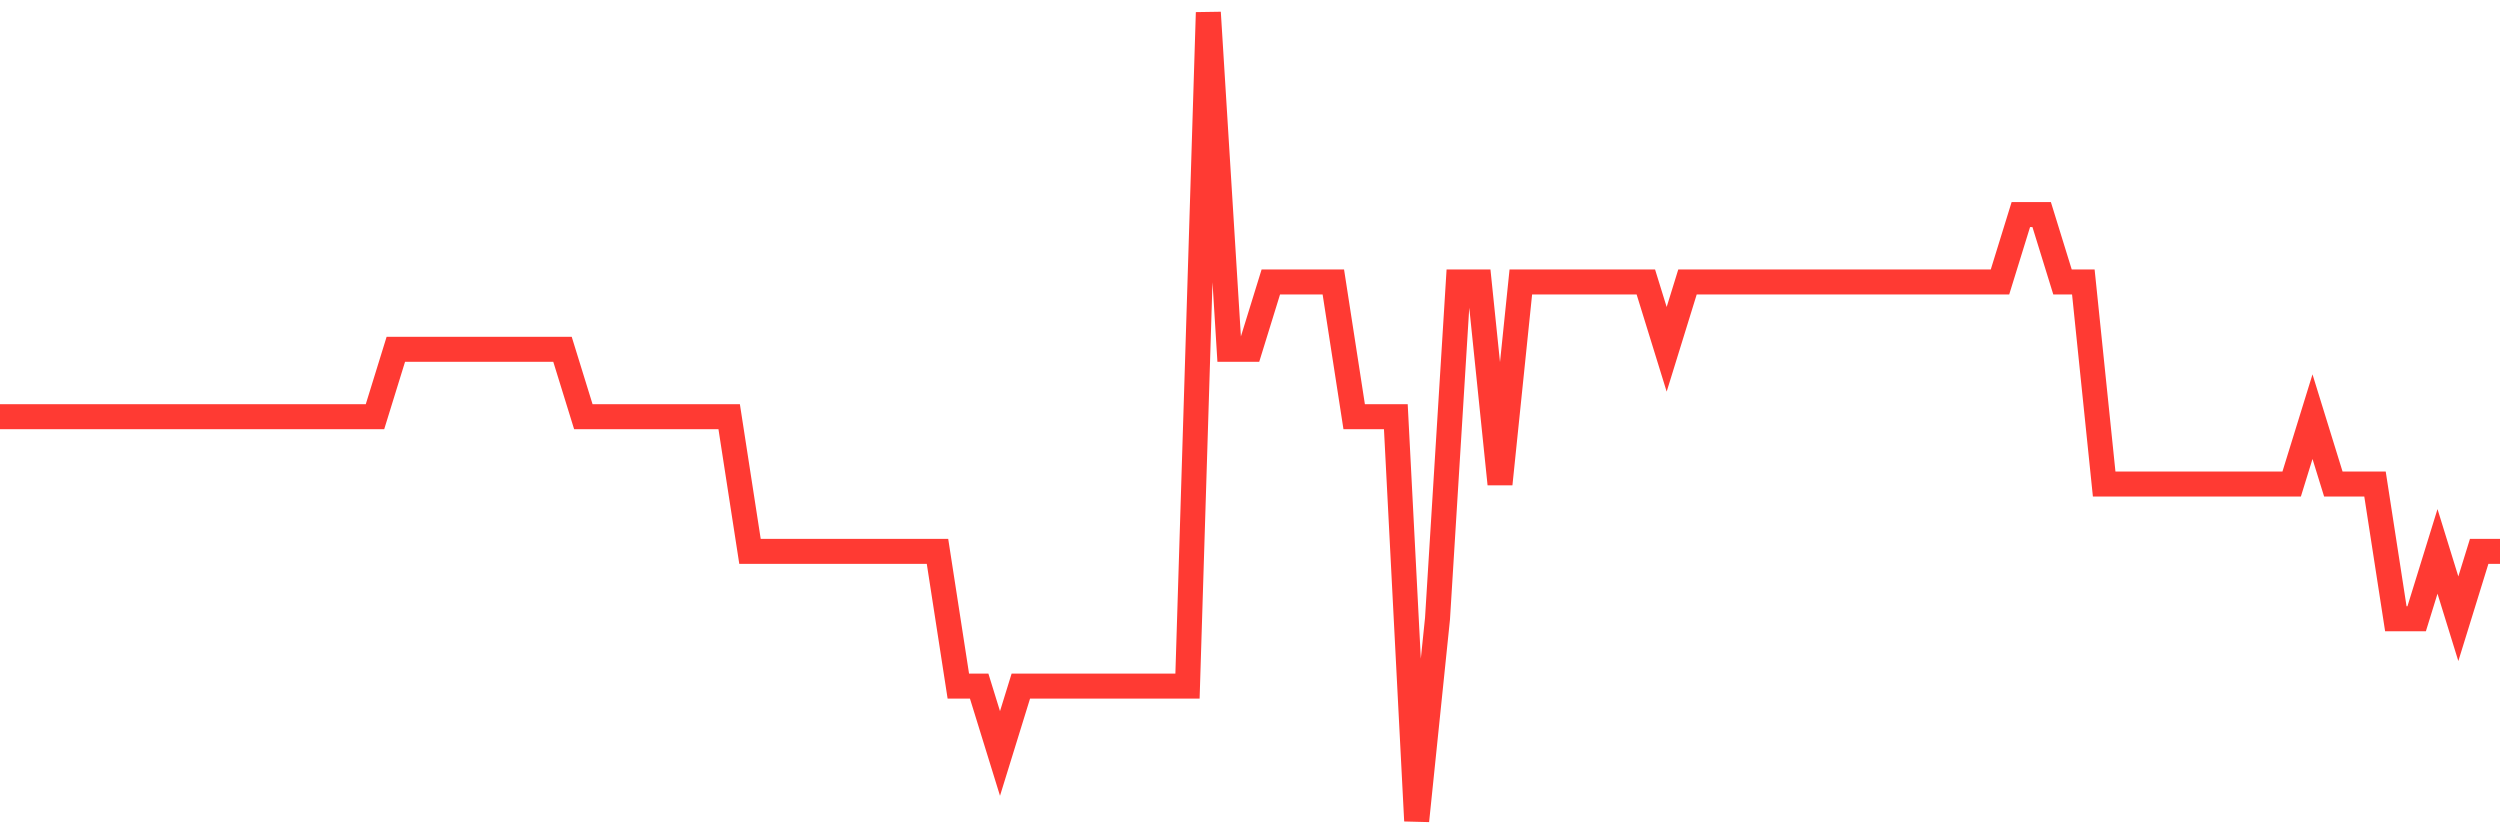<svg
  xmlns="http://www.w3.org/2000/svg"
  xmlns:xlink="http://www.w3.org/1999/xlink"
  width="120"
  height="40"
  viewBox="0 0 120 40"
  preserveAspectRatio="none"
>
  <polyline
    points="0,20 1,20 2,20 3,20 4,20 5,20 6,20 7,20 8,20 9,20 10,20 11,20 12,20 13,20 14,20 15,20 16,20 17,20 18,20 19,16.767 20,16.767 21,16.767 22,16.767 23,16.767 24,16.767 25,16.767 26,16.767 27,16.767 28,20 29,20 30,20 31,20 32,20 33,20 34,20 35,20 36,26.467 37,26.467 38,26.467 39,26.467 40,26.467 41,26.467 42,26.467 43,26.467 44,26.467 45,26.467 46,32.933 47,32.933 48,36.167 49,32.933 50,32.933 51,32.933 52,32.933 53,32.933 54,32.933 55,32.933 56,32.933 57,32.933 58,0.6 59,16.767 60,16.767 61,13.533 62,13.533 63,13.533 64,13.533 65,20 66,20 67,20 68,39.4 69,29.7 70,13.533 71,13.533 72,23.233 73,13.533 74,13.533 75,13.533 76,13.533 77,13.533 78,13.533 79,13.533 80,16.767 81,13.533 82,13.533 83,13.533 84,13.533 85,13.533 86,13.533 87,13.533 88,13.533 89,13.533 90,13.533 91,13.533 92,13.533 93,13.533 94,13.533 95,13.533 96,13.533 97,10.3 98,10.3 99,13.533 100,13.533 101,23.233 102,23.233 103,23.233 104,23.233 105,23.233 106,23.233 107,23.233 108,23.233 109,23.233 110,23.233 111,20 112,23.233 113,23.233 114,23.233 115,29.7 116,29.7 117,26.467 118,29.7 119,26.467 120,26.467"
    fill="none"
    stroke="#ff3a33"
    stroke-width="1.2"
  >
  </polyline>
</svg>